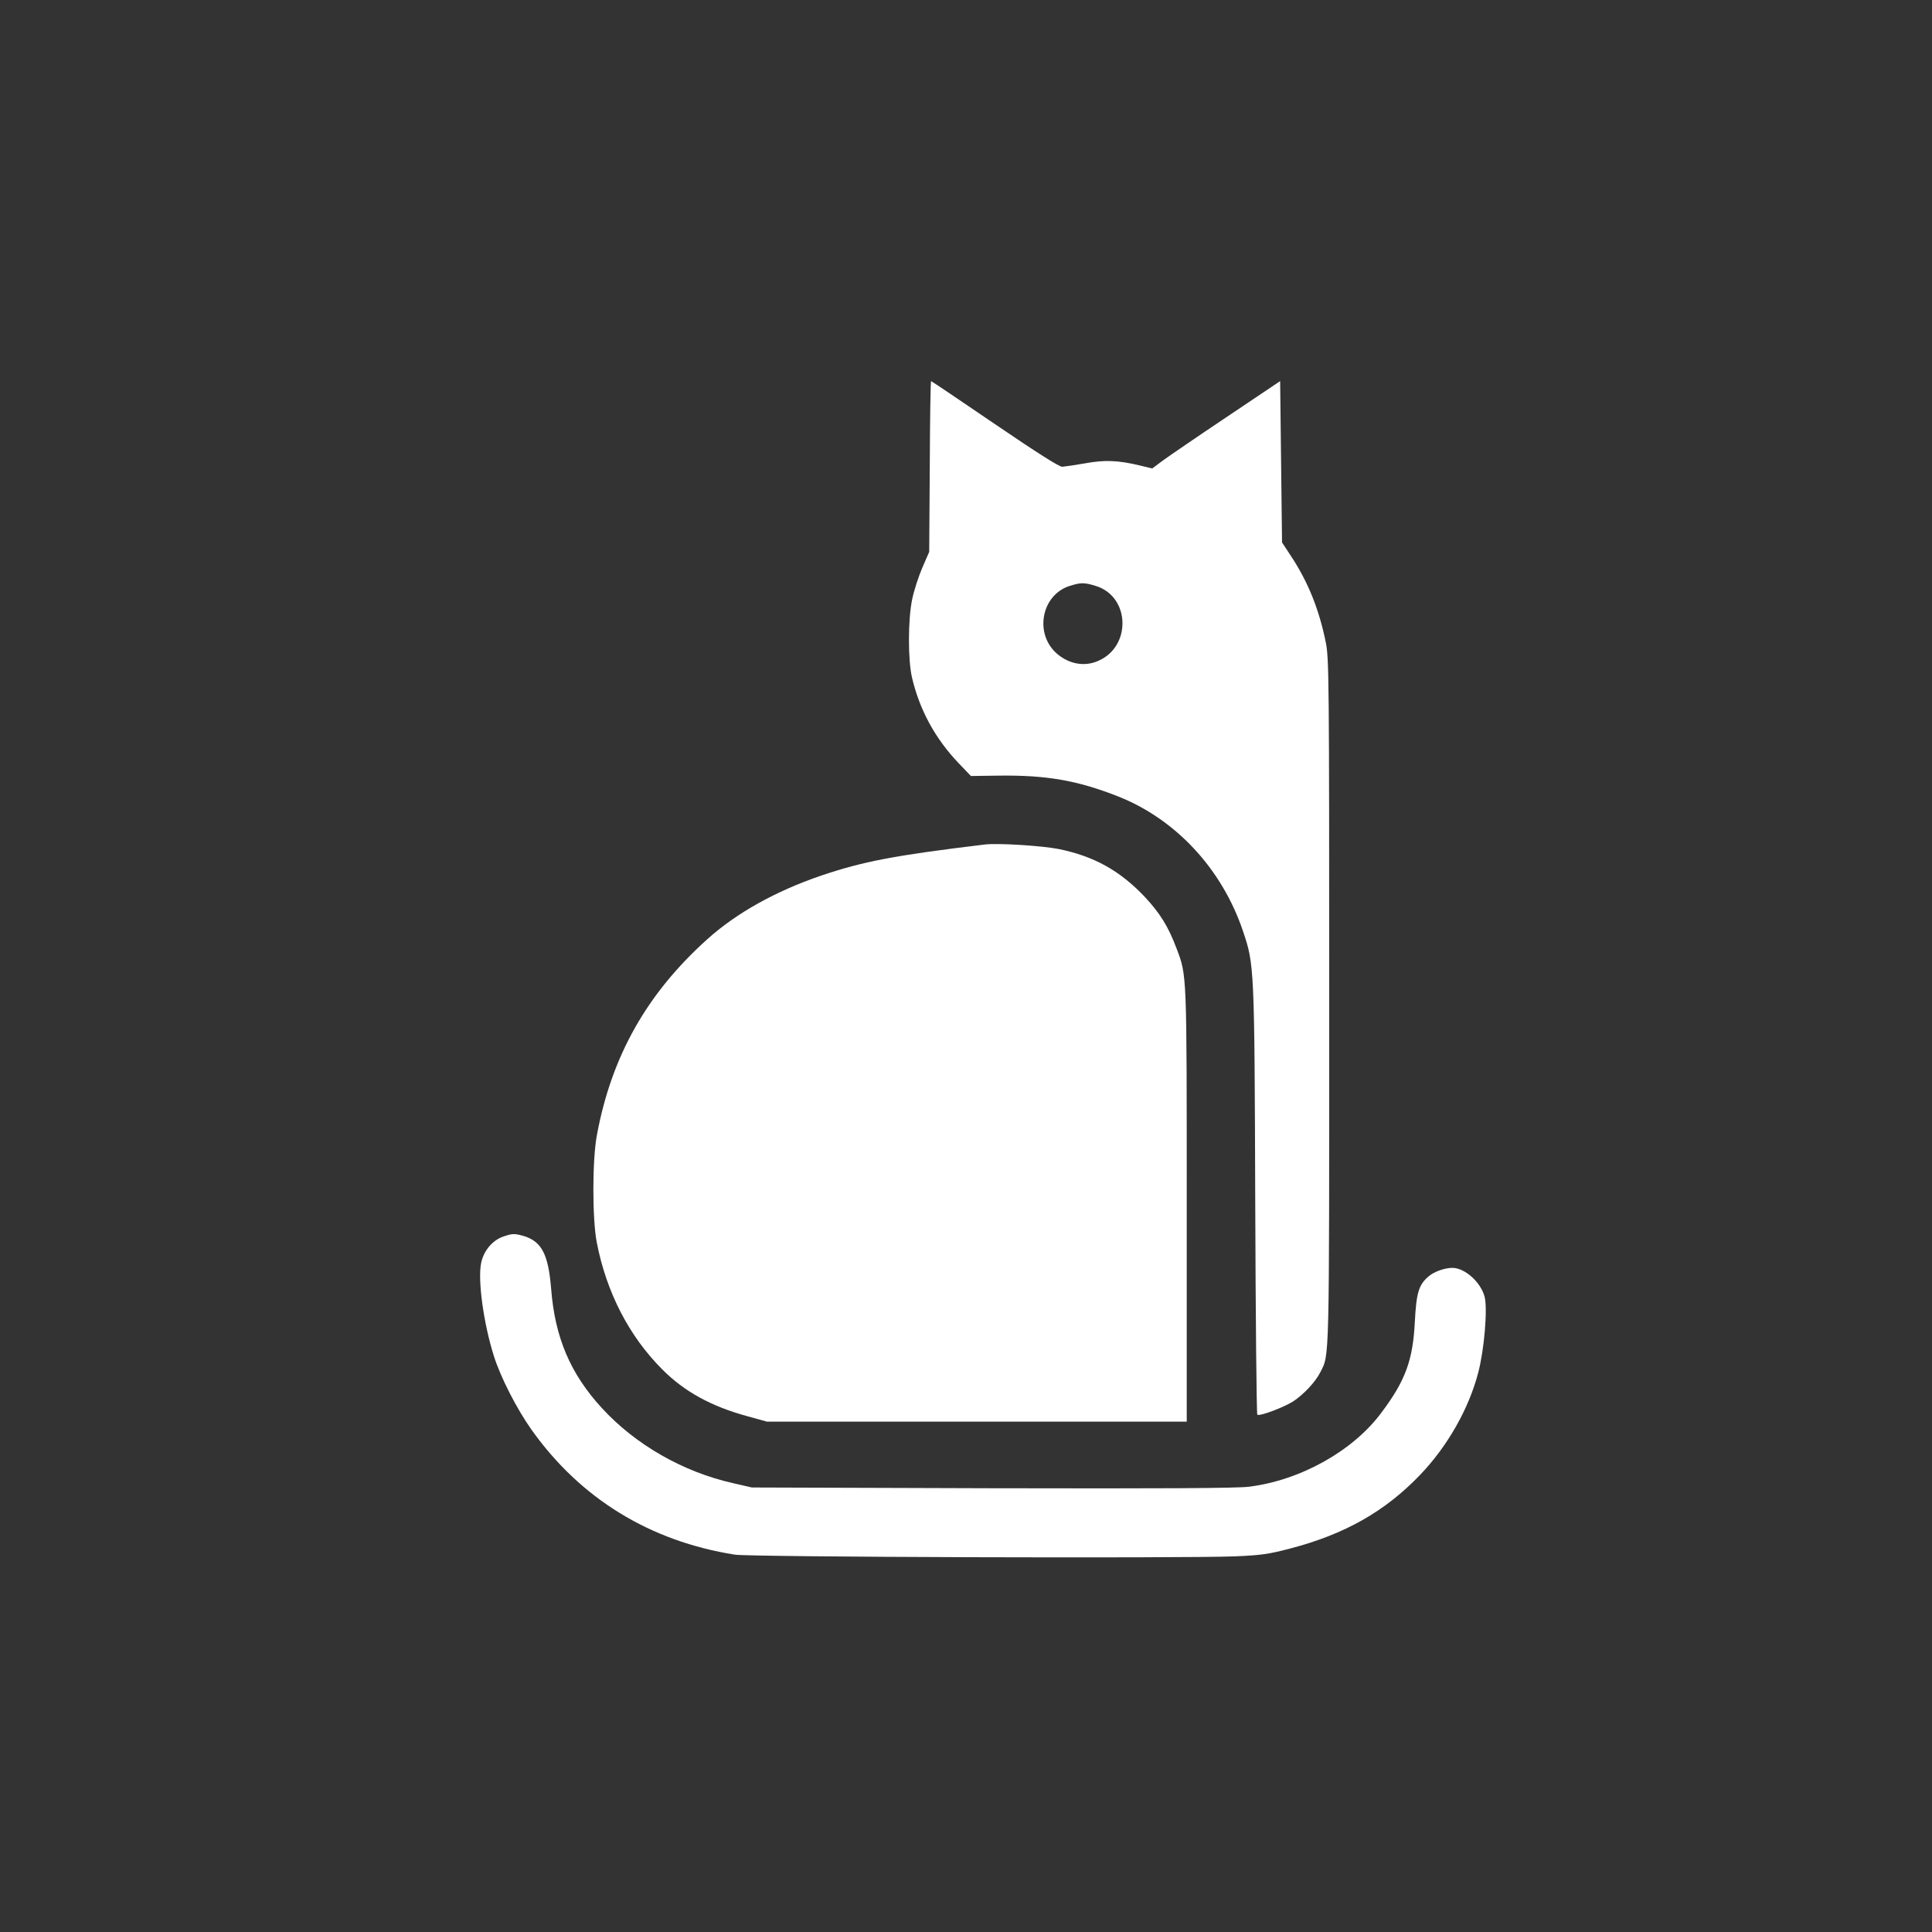 <?xml version="1.0" standalone="no"?>
<!DOCTYPE svg PUBLIC "-//W3C//DTD SVG 20010904//EN"
 "http://www.w3.org/TR/2001/REC-SVG-20010904/DTD/svg10.dtd">
<svg version="1.0" xmlns="http://www.w3.org/2000/svg"
 width="1024pt" height="1024pt" viewBox="0 0 1024 1024"
 preserveAspectRatio="xMidYMid meet">

<rect x="0" y="0" width="1024" height="1024" fill="#333333" stroke="none"/>

<g transform="translate(0,1024) scale(0.1,-0.1)"
fill="#ffffff" stroke="none">
<path d="M4928 7768 l-3 -453 -37 -85 c-20 -47 -44 -121 -53 -165 -23 -107
-23 -325 -1 -417 40 -171 123 -323 246 -452 l66 -69 150 2 c249 3 413 -25 627
-109 307 -120 554 -385 665 -715 60 -177 61 -190 65 -1428 2 -620 7 -1131 11
-1135 11 -10 134 36 188 69 57 37 120 104 146 156 49 96 47 27 47 1963 0 1714
-1 1820 -18 1905 -36 177 -94 321 -186 460 l-46 70 -5 428 -5 427 -280 -188
c-154 -103 -306 -207 -339 -231 l-59 -44 -66 16 c-117 28 -188 30 -291 11 -52
-9 -106 -17 -120 -18 -17 0 -136 76 -358 227 -183 125 -335 227 -337 227 -3 0
-6 -204 -7 -452z m878 -633 c185 -55 193 -324 12 -399 -70 -30 -149 -16 -212
36 -126 104 -89 315 65 363 58 18 76 18 135 0z"/>
<path d="M5220 5764 c-481 -58 -646 -90 -868 -165 -240 -82 -447 -197 -602
-336 -323 -290 -510 -623 -587 -1043 -24 -133 -24 -440 0 -565 51 -264 171
-497 347 -673 117 -118 260 -196 450 -248 l105 -29 1112 0 1113 0 0 1147 c0
1239 1 1216 -54 1361 -44 117 -88 187 -169 274 -132 139 -269 215 -456 253
-93 18 -320 32 -391 24z"/>
<path d="M2665 3685 c-56 -20 -102 -75 -115 -140 -18 -89 12 -315 67 -490 35
-113 122 -283 201 -394 259 -364 627 -590 1077 -661 78 -13 2367 -20 2650 -9
138 6 178 11 295 42 287 75 501 196 686 389 146 152 259 351 309 543 32 122
50 337 34 401 -20 78 -105 154 -171 154 -41 0 -97 -20 -126 -45 -52 -44 -65
-86 -73 -240 -10 -204 -50 -313 -177 -482 -151 -204 -430 -359 -702 -393 -69
-8 -443 -10 -1365 -8 l-1270 4 -100 23 c-266 60 -517 204 -695 398 -167 182
-249 374 -269 634 -15 183 -51 251 -149 279 -47 13 -58 12 -107 -5z"/>
</g>
</svg>
